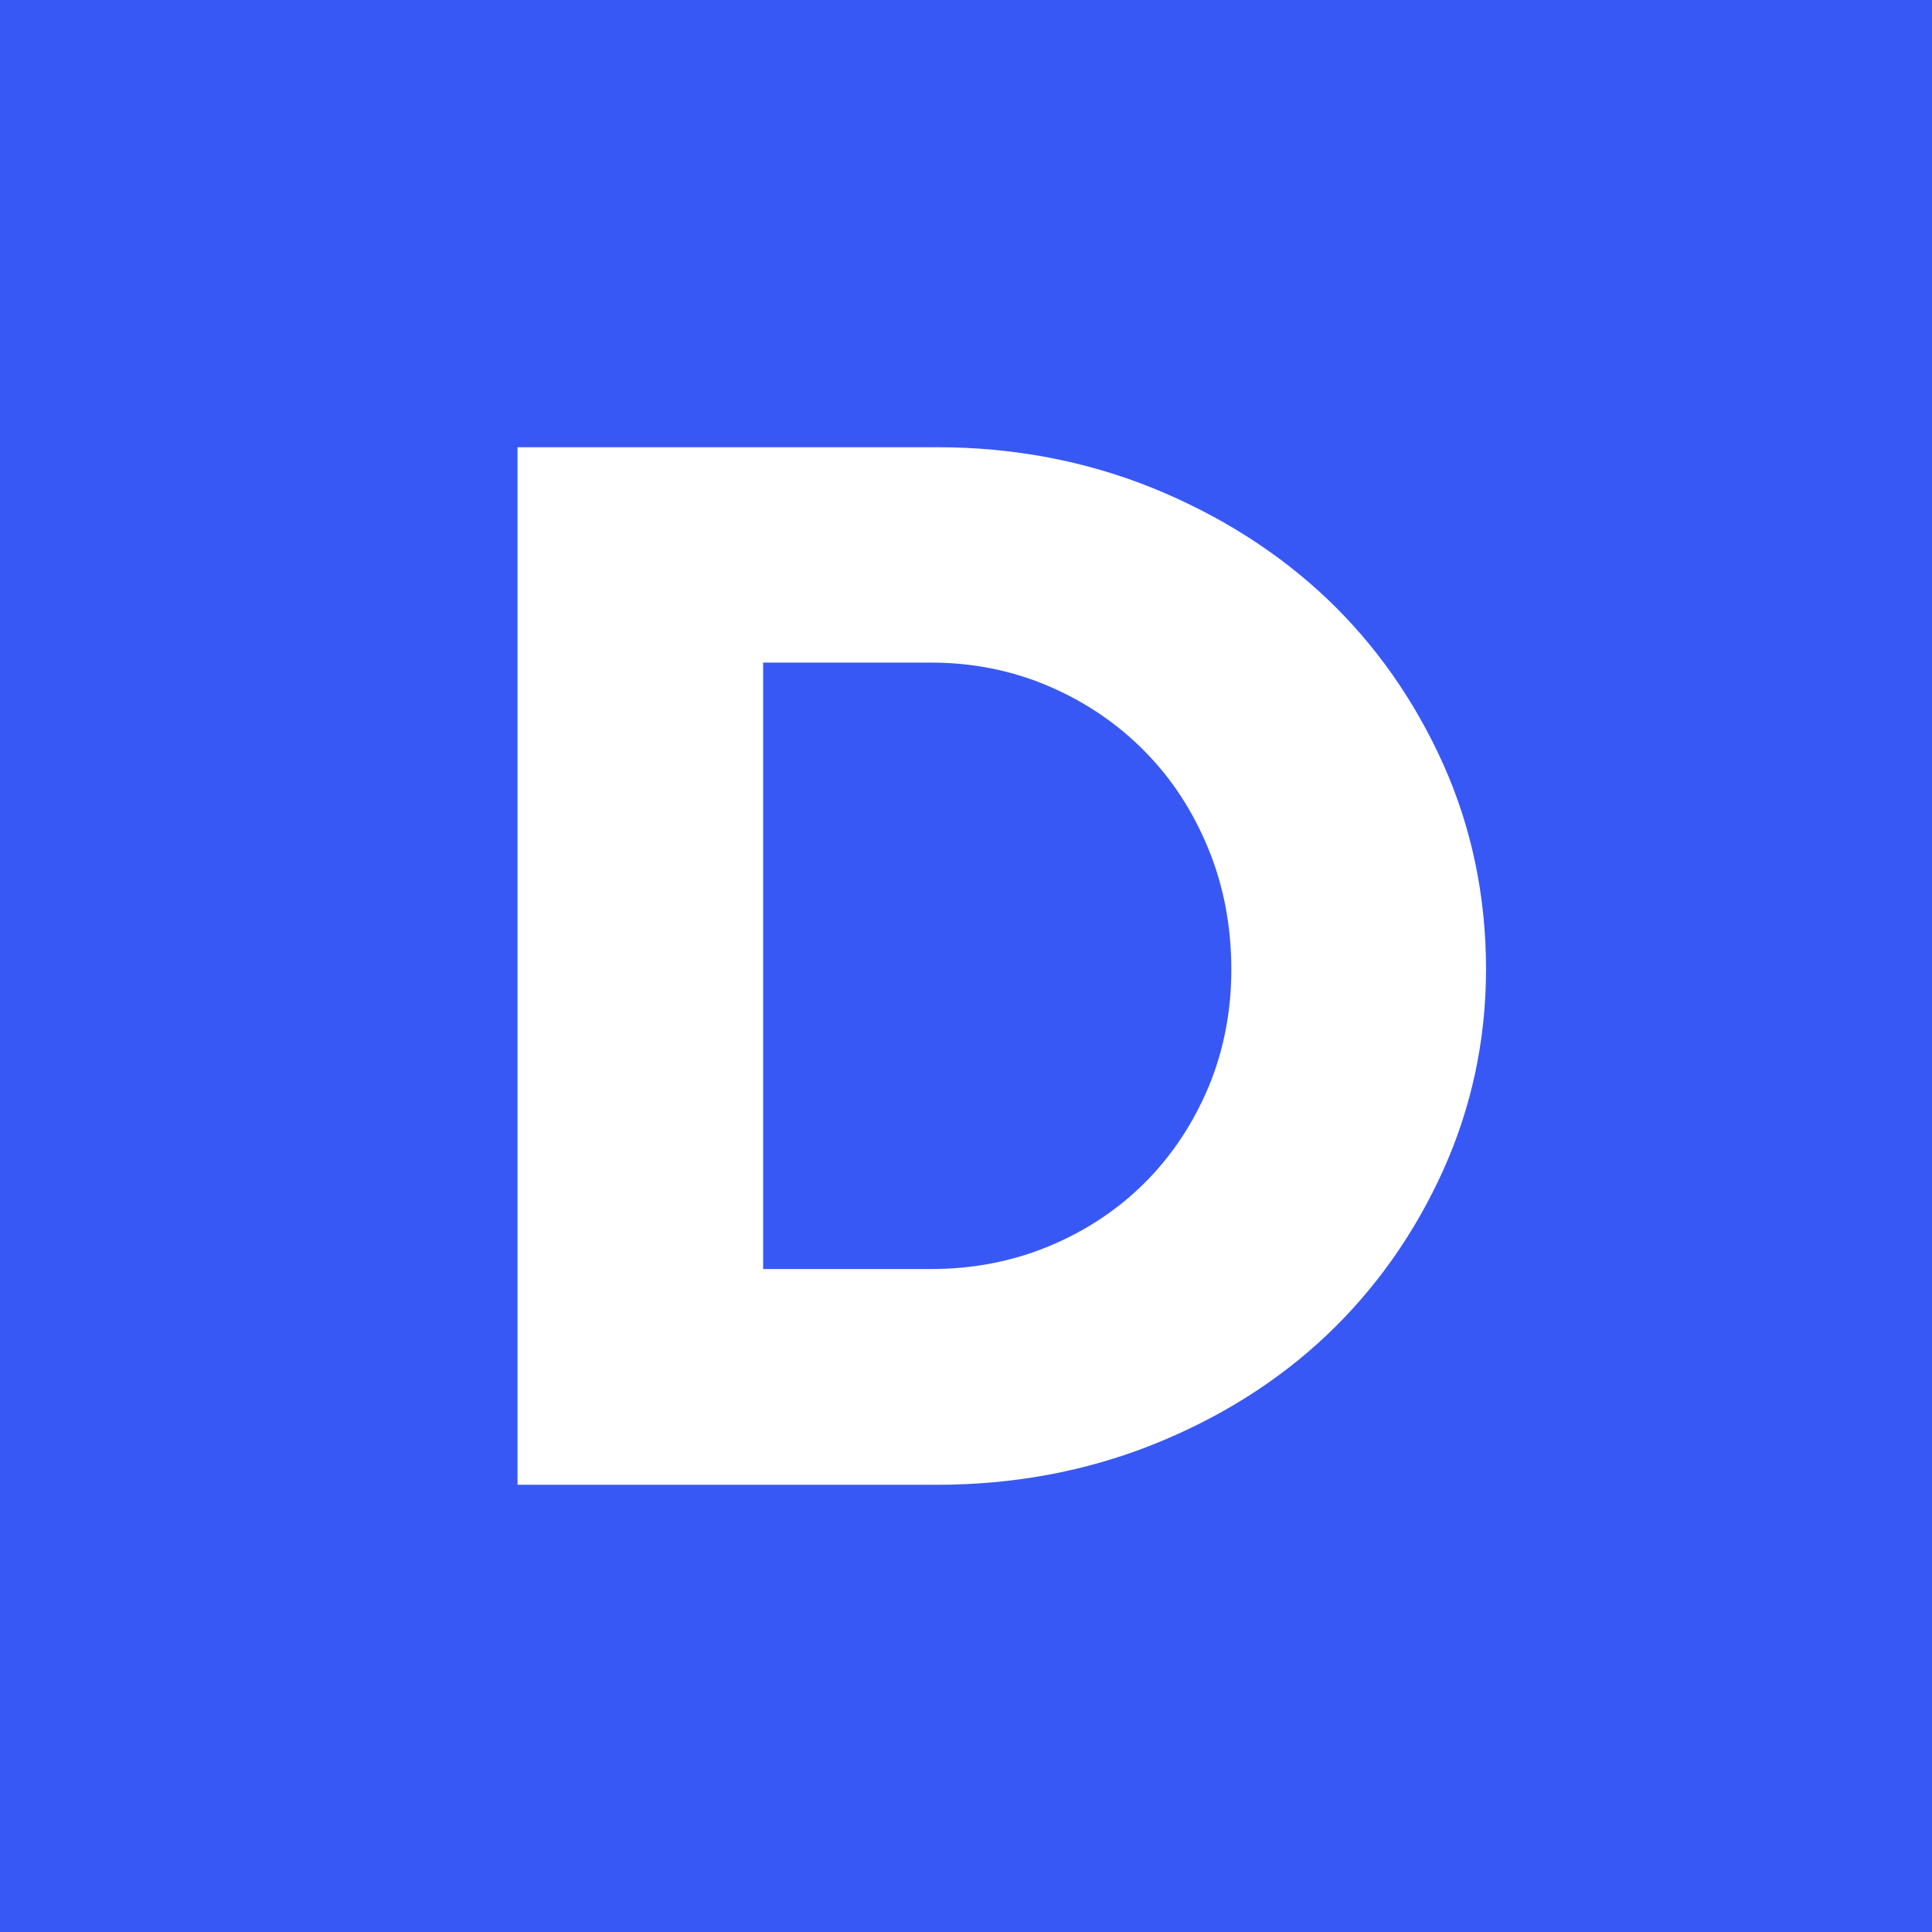 <?xml version="1.0" encoding="utf-8"?>
<!-- Generator: Adobe Illustrator 26.0.1, SVG Export Plug-In . SVG Version: 6.00 Build 0)  -->
<svg version="1.1" id="Layer_1" xmlns="http://www.w3.org/2000/svg" xmlns:xlink="http://www.w3.org/1999/xlink" x="0px" y="0px"
	 viewBox="0 0 1080 1080" style="enable-background:new 0 0 1080 1080;" xml:space="preserve">
<style type="text/css">
	.st0{fill:#3858F5;}
	.st1{fill:#FFFFFF;}
</style>
<rect x="-5" y="-5" class="st0" width="1090" height="1090"/>
<g>
	<path class="st1" d="M741.7,334.6c-27.2-25.8-60-46.6-97.4-61.8c-37.4-15.1-77.9-22.8-120.3-22.8H289.3v580h234.7
		c42.4,0,82.9-7.5,120.3-22.4c37.4-14.9,70.2-35.5,97.4-61.3c27.2-25.8,49.1-56.8,65-92c15.9-35.2,24-73,24-112.6
		c0-40.7-8.1-79.3-24-114.7C790.7,391.5,768.9,360.4,741.7,334.6z M675.6,607.6C667,628,655.1,646,640,661.1
		c-15.1,15.1-33.1,27-53.5,35.5c-20.5,8.5-42.6,12.8-65.9,12.8h-94v-339h94c23.3,0,45.5,4.5,65.9,13.3c20.5,8.8,38.5,21.1,53.5,36.4
		c15.1,15.3,27,33.6,35.5,54.4c8.5,20.7,12.8,43.3,12.8,67.1C688.4,564.9,684.1,587.1,675.6,607.6z"/>
</g>
</svg>
